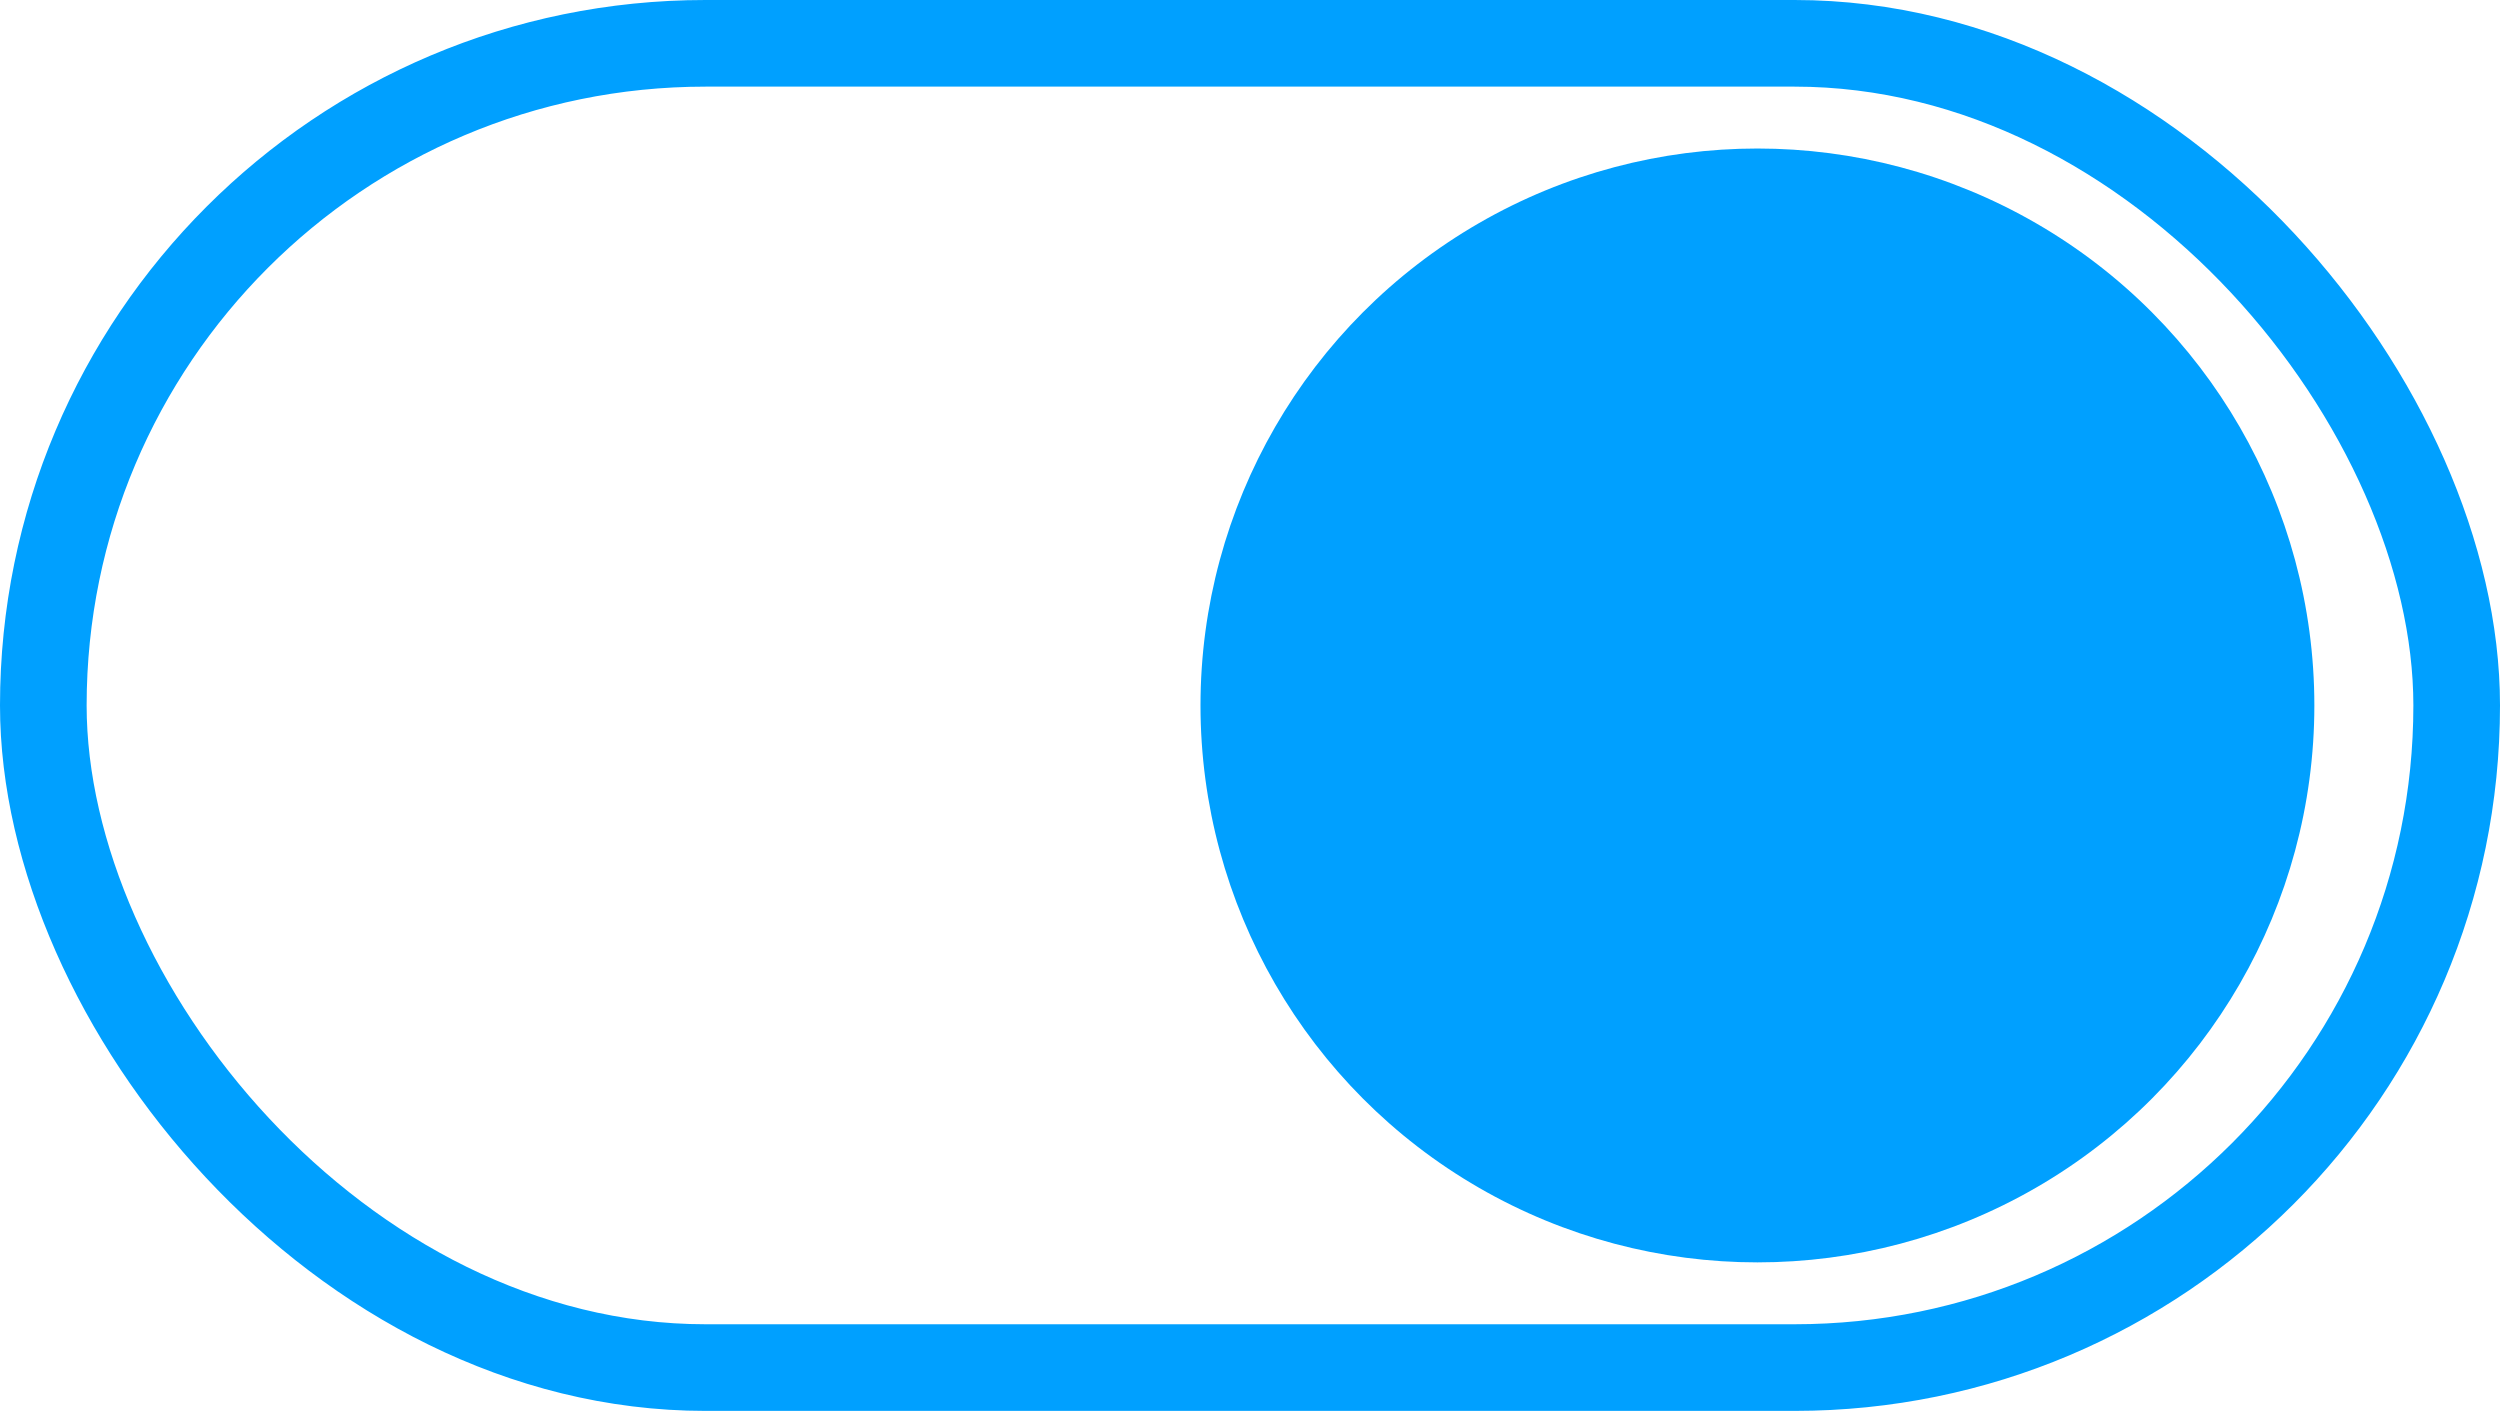 <?xml version="1.0" encoding="UTF-8"?> <svg xmlns="http://www.w3.org/2000/svg" width="202" height="114" viewBox="0 0 202 114" fill="none"> <rect x="3.5" y="3.5" width="195" height="107" rx="53.5" stroke="#00A0FF" stroke-width="7"></rect> <circle cx="142" cy="57" r="45" fill="#00A0FF"></circle> </svg> 